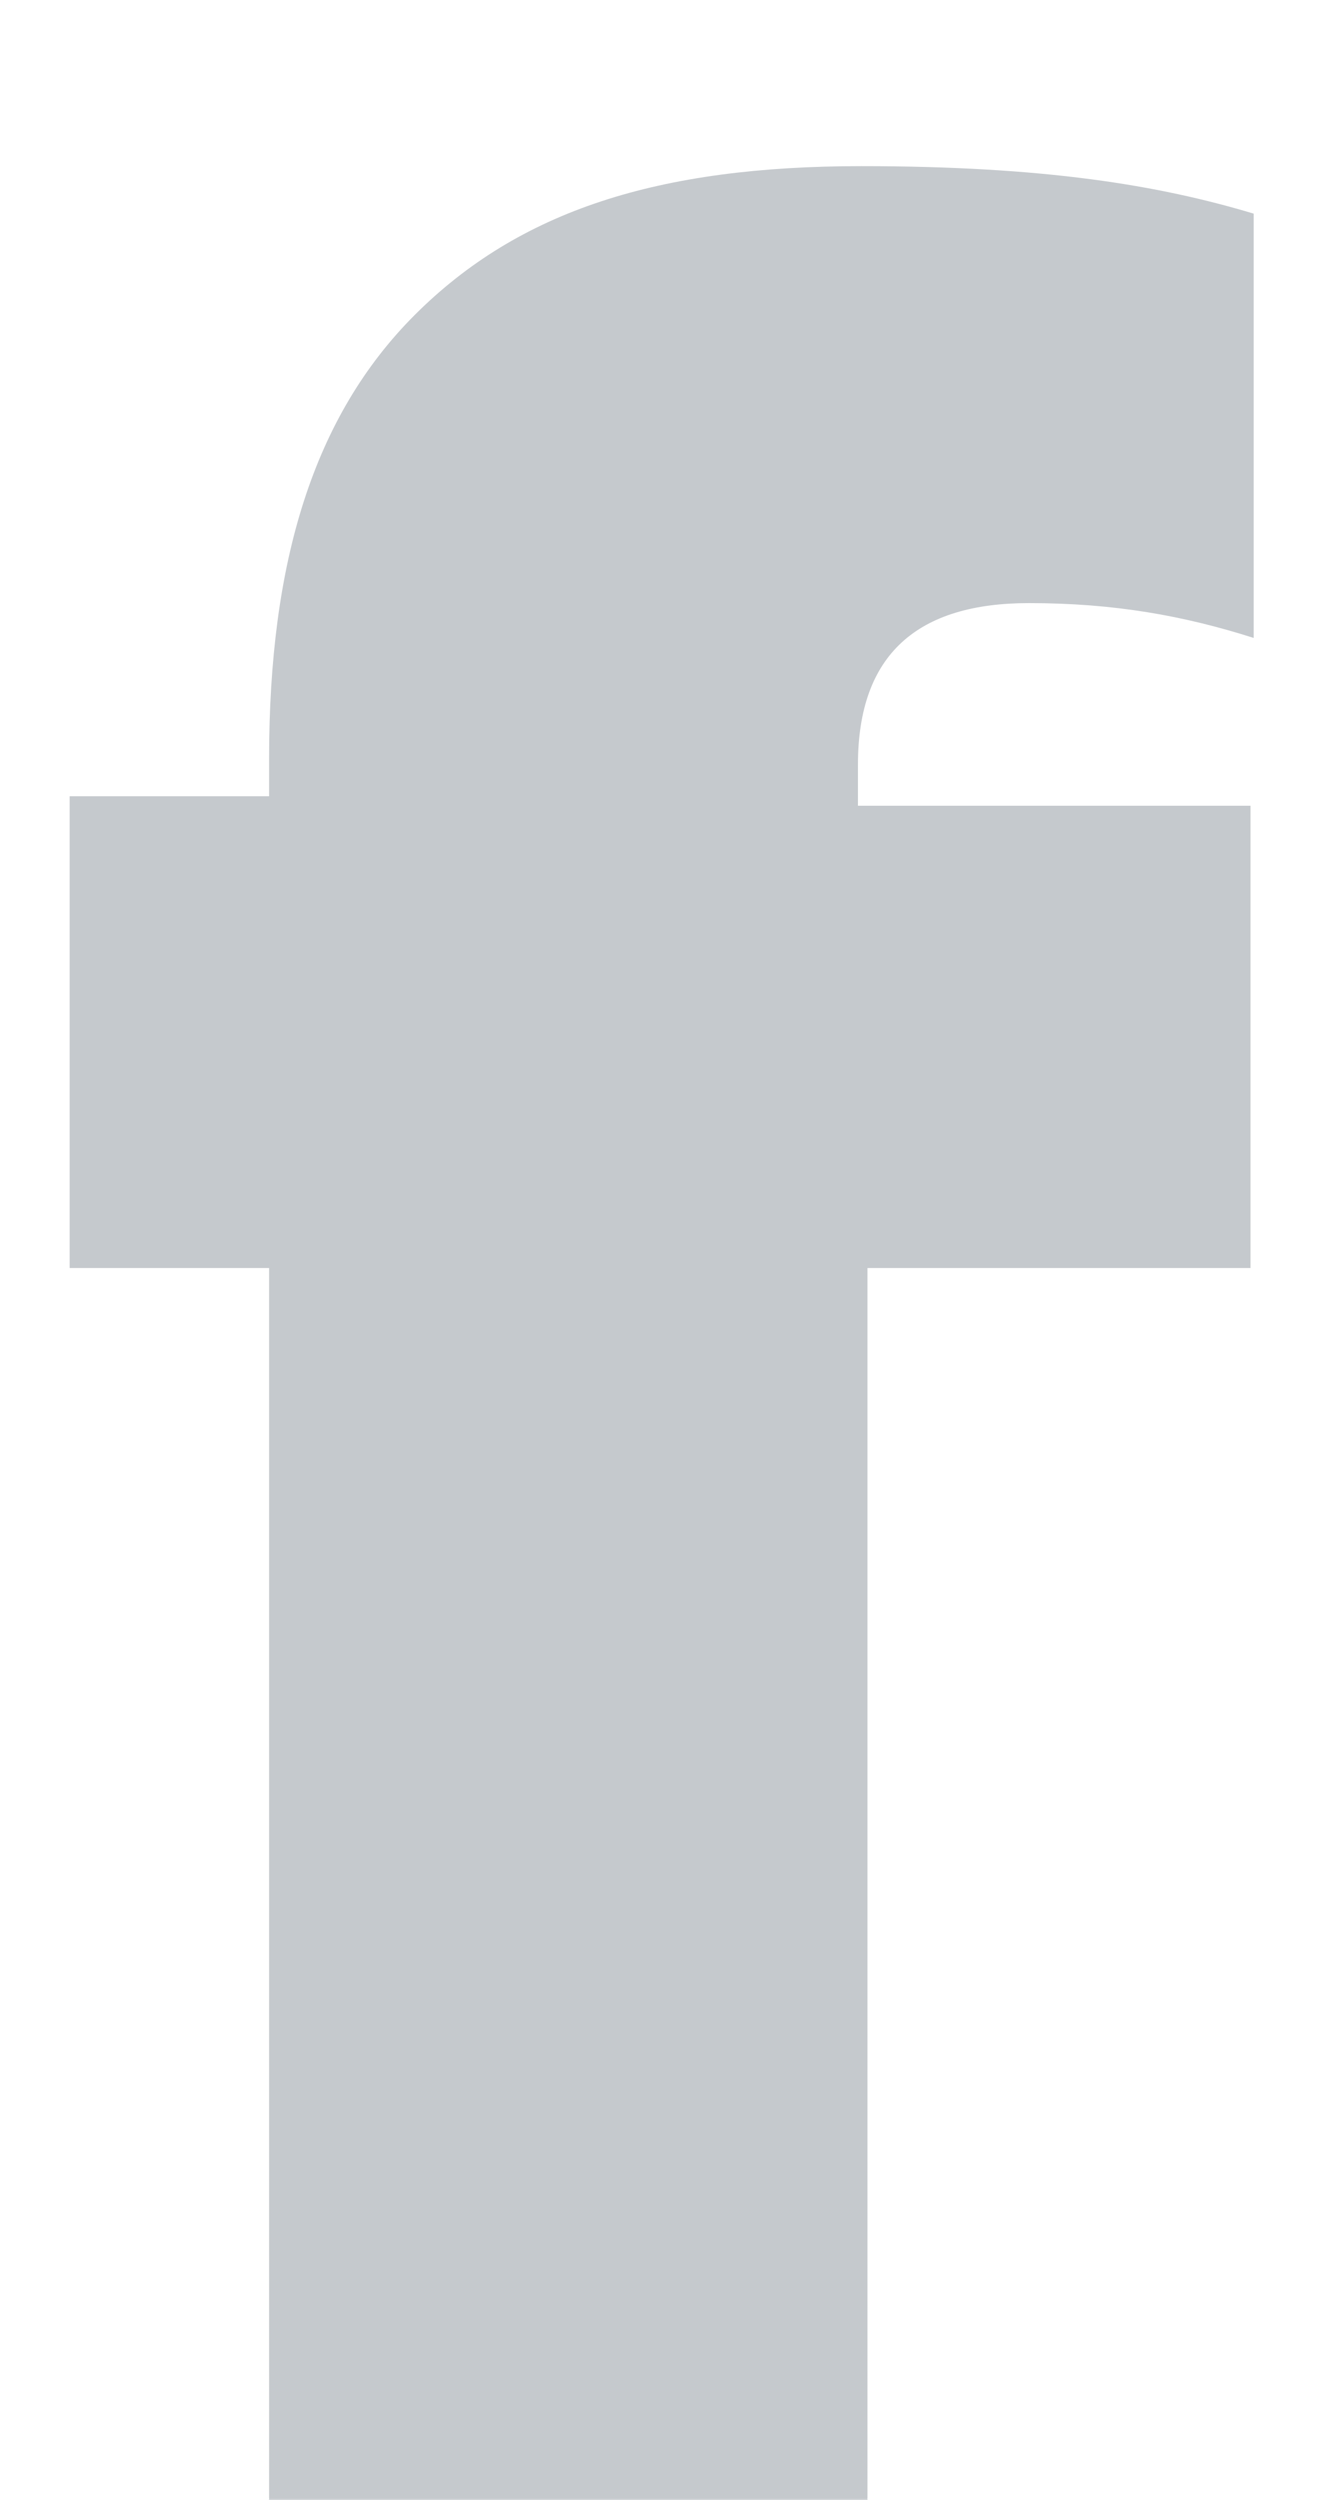<?xml version="1.0" encoding="UTF-8"?> <svg xmlns="http://www.w3.org/2000/svg" width="8" height="15" viewBox="0 0 8 15" fill="none"> <path opacity="0.327" d="M1.615 15H5.206V7.609H7.505V4.835H5.149V4.588C5.149 3.923 5.51 3.619 6.175 3.619C6.688 3.619 7.106 3.695 7.524 3.828V1.282C6.954 1.111 6.27 0.997 5.168 0.997C3.952 0.997 3.116 1.263 2.489 1.89C1.881 2.498 1.615 3.372 1.615 4.55V4.778H0.418V7.609H1.615V15Z" fill="#4D5B66"></path> </svg> 